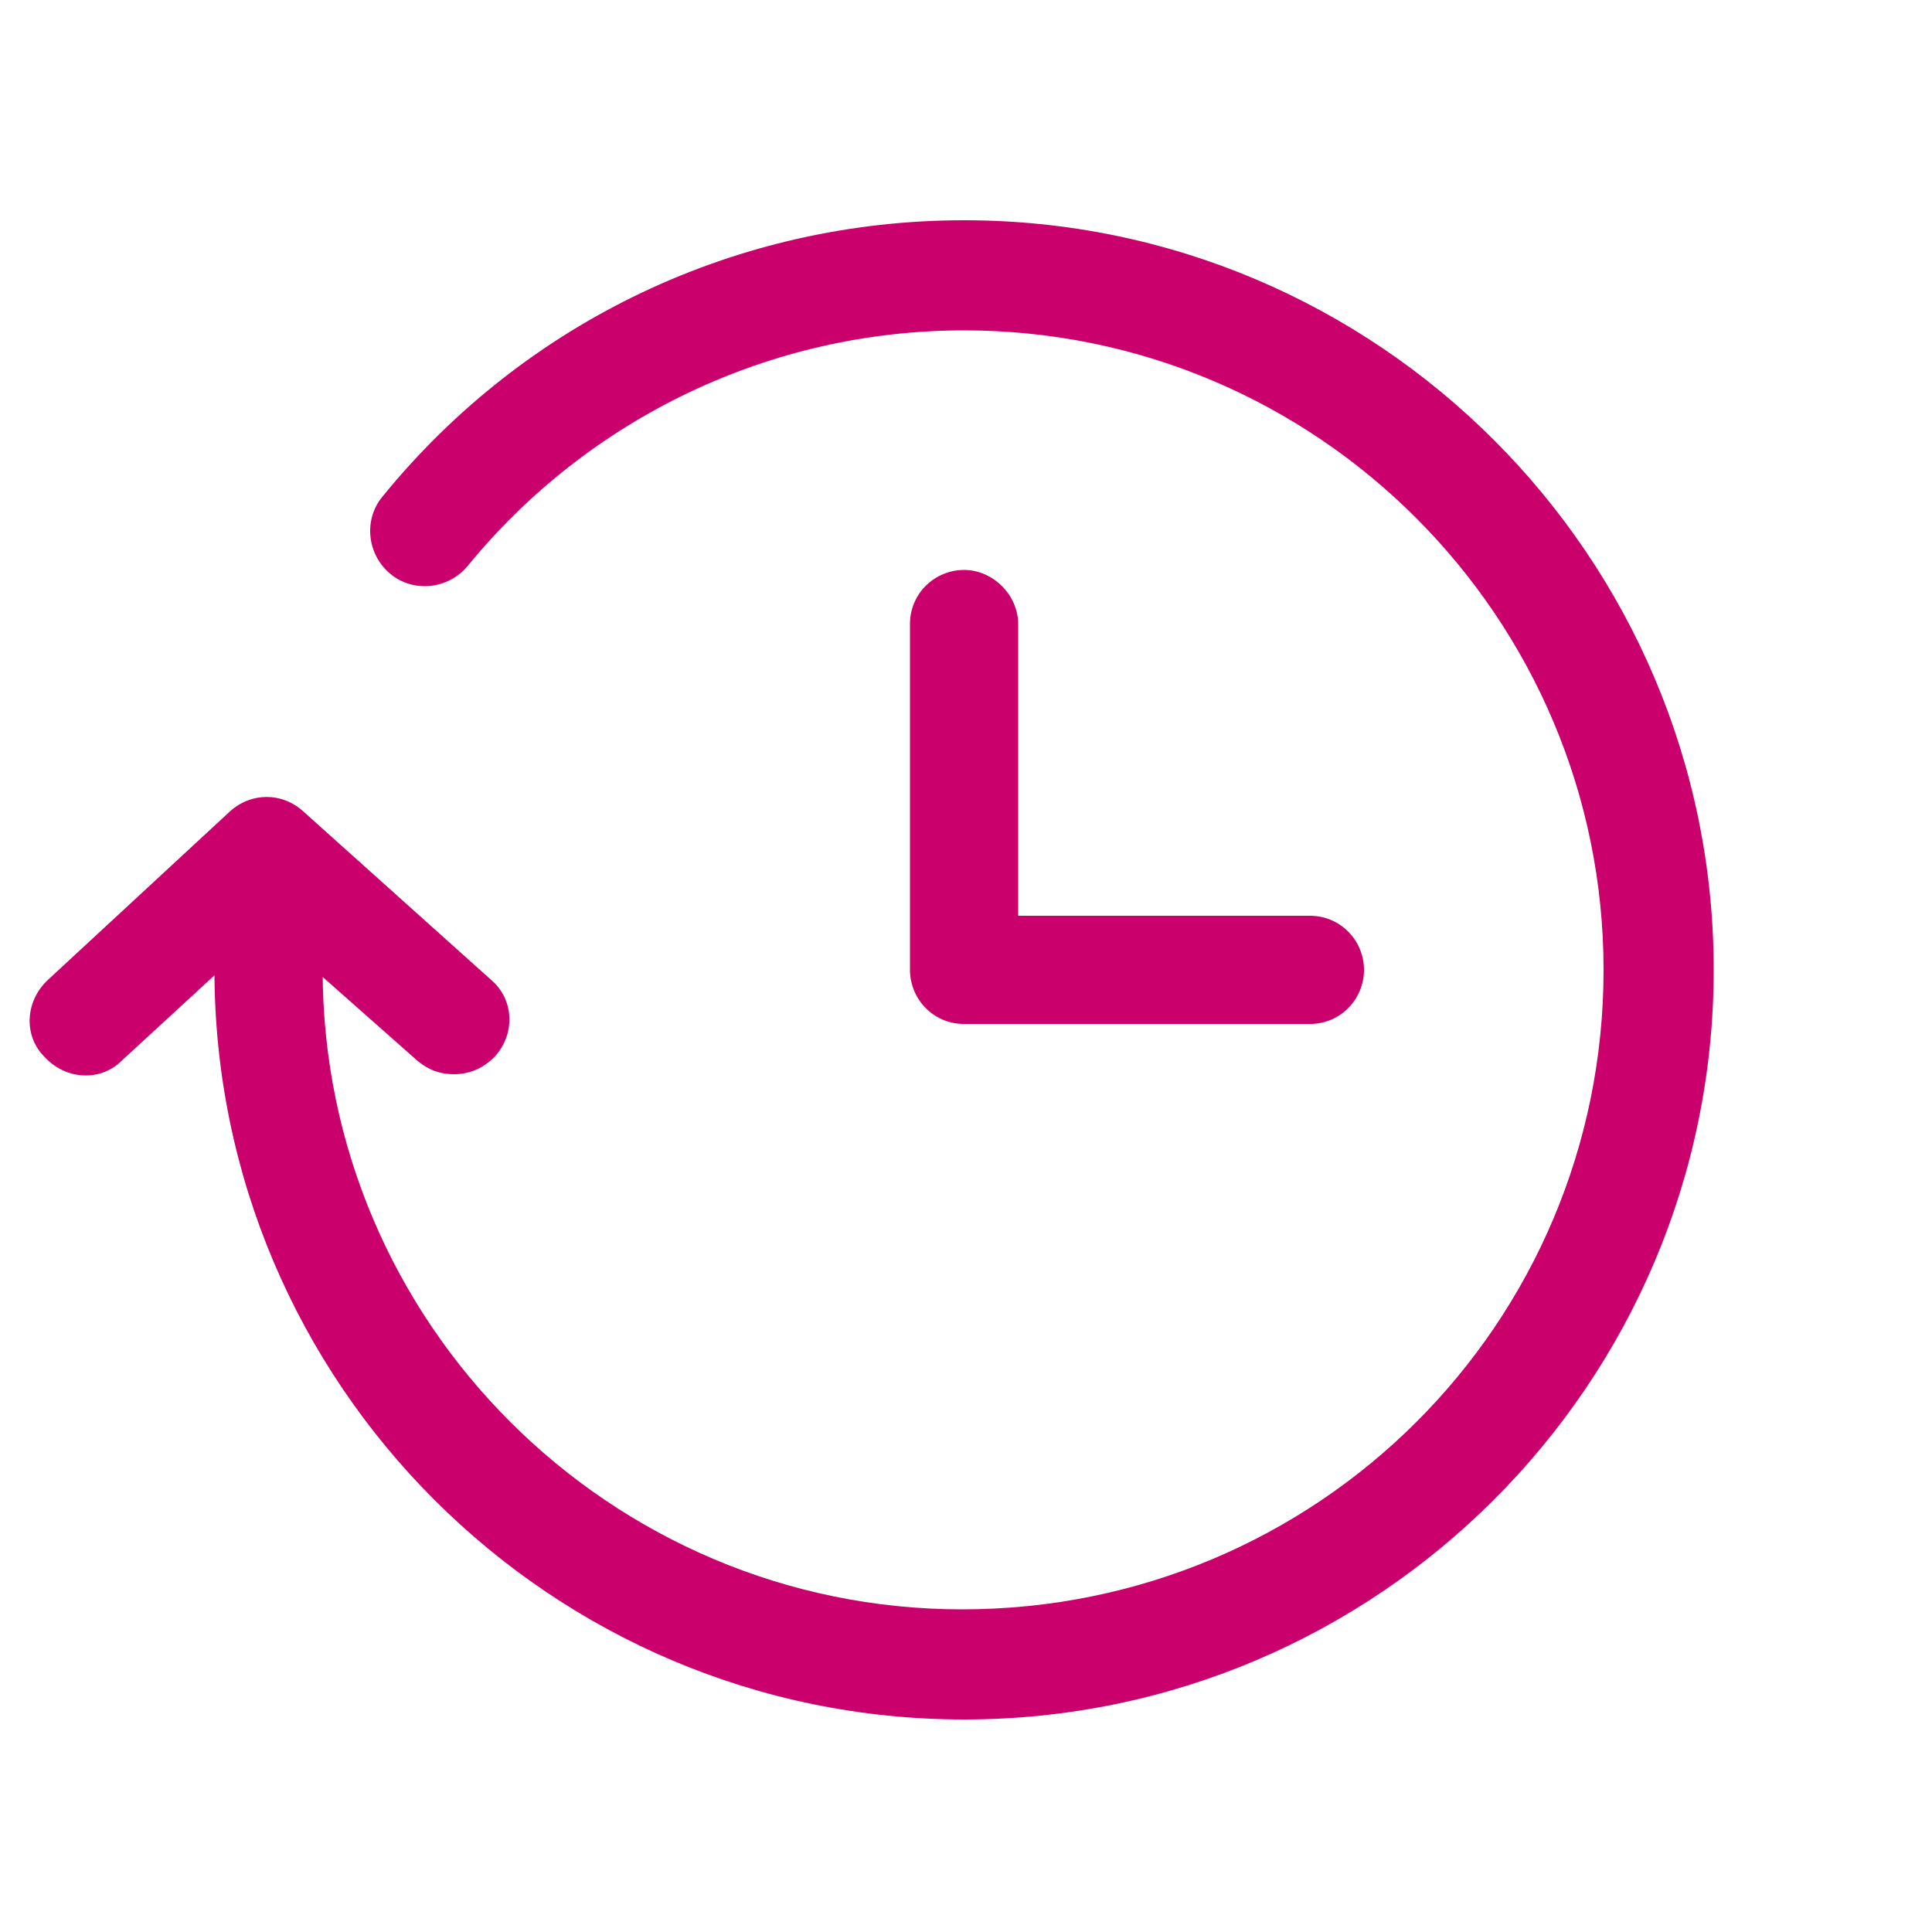 <?xml version="1.0" encoding="UTF-8"?> <svg xmlns="http://www.w3.org/2000/svg" version="1.1" width="32" height="32" viewBox="0 0 32 32"><path fill="#ca006c" d="M15.968 28.48c-6.848 0-12.416-5.568-12.416-12.416 0-0.512 0.416-0.896 0.896-0.896s0.896 0.416 0.896 0.896c0 5.856 4.768 10.592 10.592 10.592 5.888 0 10.624-4.736 10.624-10.592 0-5.824-4.736-10.592-10.592-10.592-3.2 0-6.208 1.44-8.224 3.904-0.32 0.384-0.896 0.448-1.28 0.128s-0.448-0.896-0.128-1.28c2.368-2.912 5.888-4.576 9.632-4.576 6.848 0 12.416 5.568 12.416 12.416s-5.568 12.416-12.416 12.416zM7.52 17.792c-0.224 0-0.416-0.064-0.608-0.224l-2.496-2.208-2.4 2.208c-0.352 0.352-0.928 0.32-1.28-0.064-0.352-0.352-0.32-0.928 0.064-1.28l3.008-2.784c0.352-0.32 0.864-0.32 1.216 0l3.104 2.784c0.384 0.32 0.416 0.896 0.064 1.28-0.192 0.192-0.416 0.288-0.672 0.288zM21.696 16.96h-5.728c-0.512 0-0.896-0.416-0.896-0.896v-5.728c0-0.512 0.416-0.896 0.896-0.896s0.896 0.416 0.896 0.896v4.832h4.832c0.512 0 0.896 0.416 0.896 0.896s-0.384 0.896-0.896 0.896z"></path></svg> 